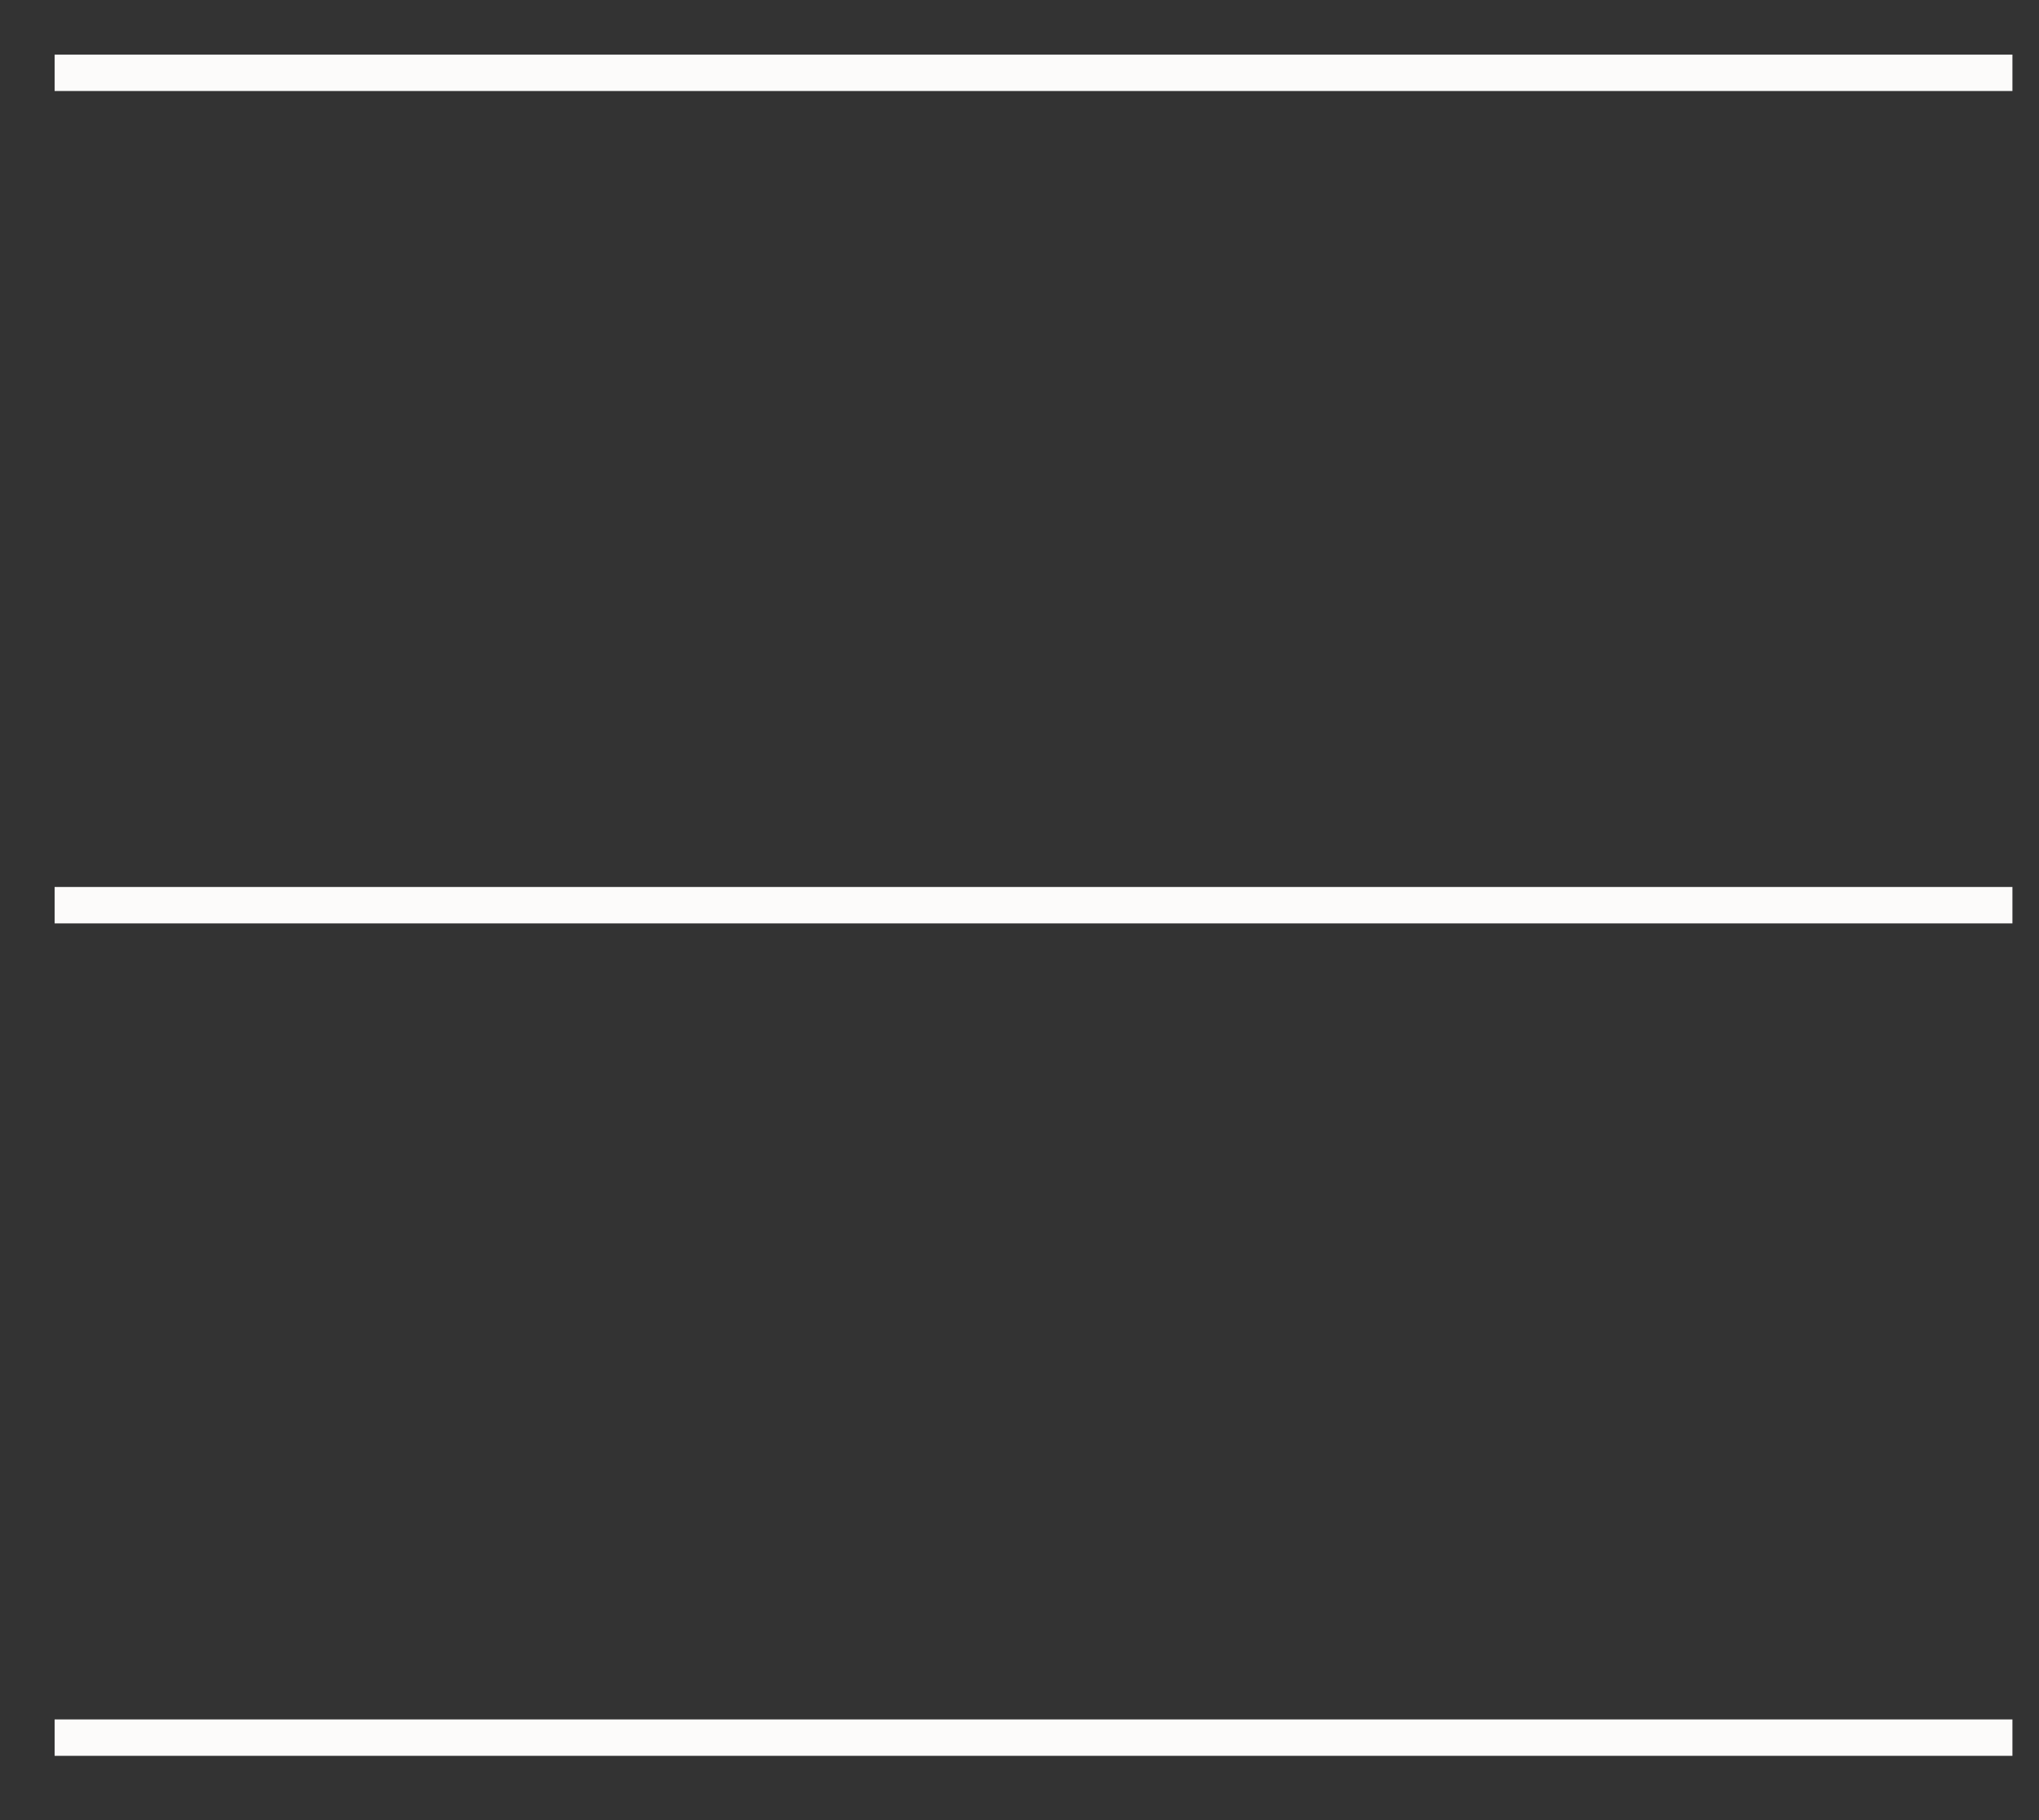 <?xml version="1.0" encoding="UTF-8"?> <svg xmlns="http://www.w3.org/2000/svg" width="28" height="25" viewBox="0 0 28 25" fill="none"><rect x="0" y="0" width="28" height="25" fill="#333333" stroke="none"/><path d="M1 1H27.385" stroke="#FCFBFA" stroke-width="0.5" stroke-linecap="square"></path><path d="M1 12.433H27.385" stroke="#FCFBFA" stroke-width="0.5" stroke-linecap="square"></path><path d="M1 23.867H27.385" stroke="#FCFBFA" stroke-width="0.5" stroke-linecap="square"></path></svg> 